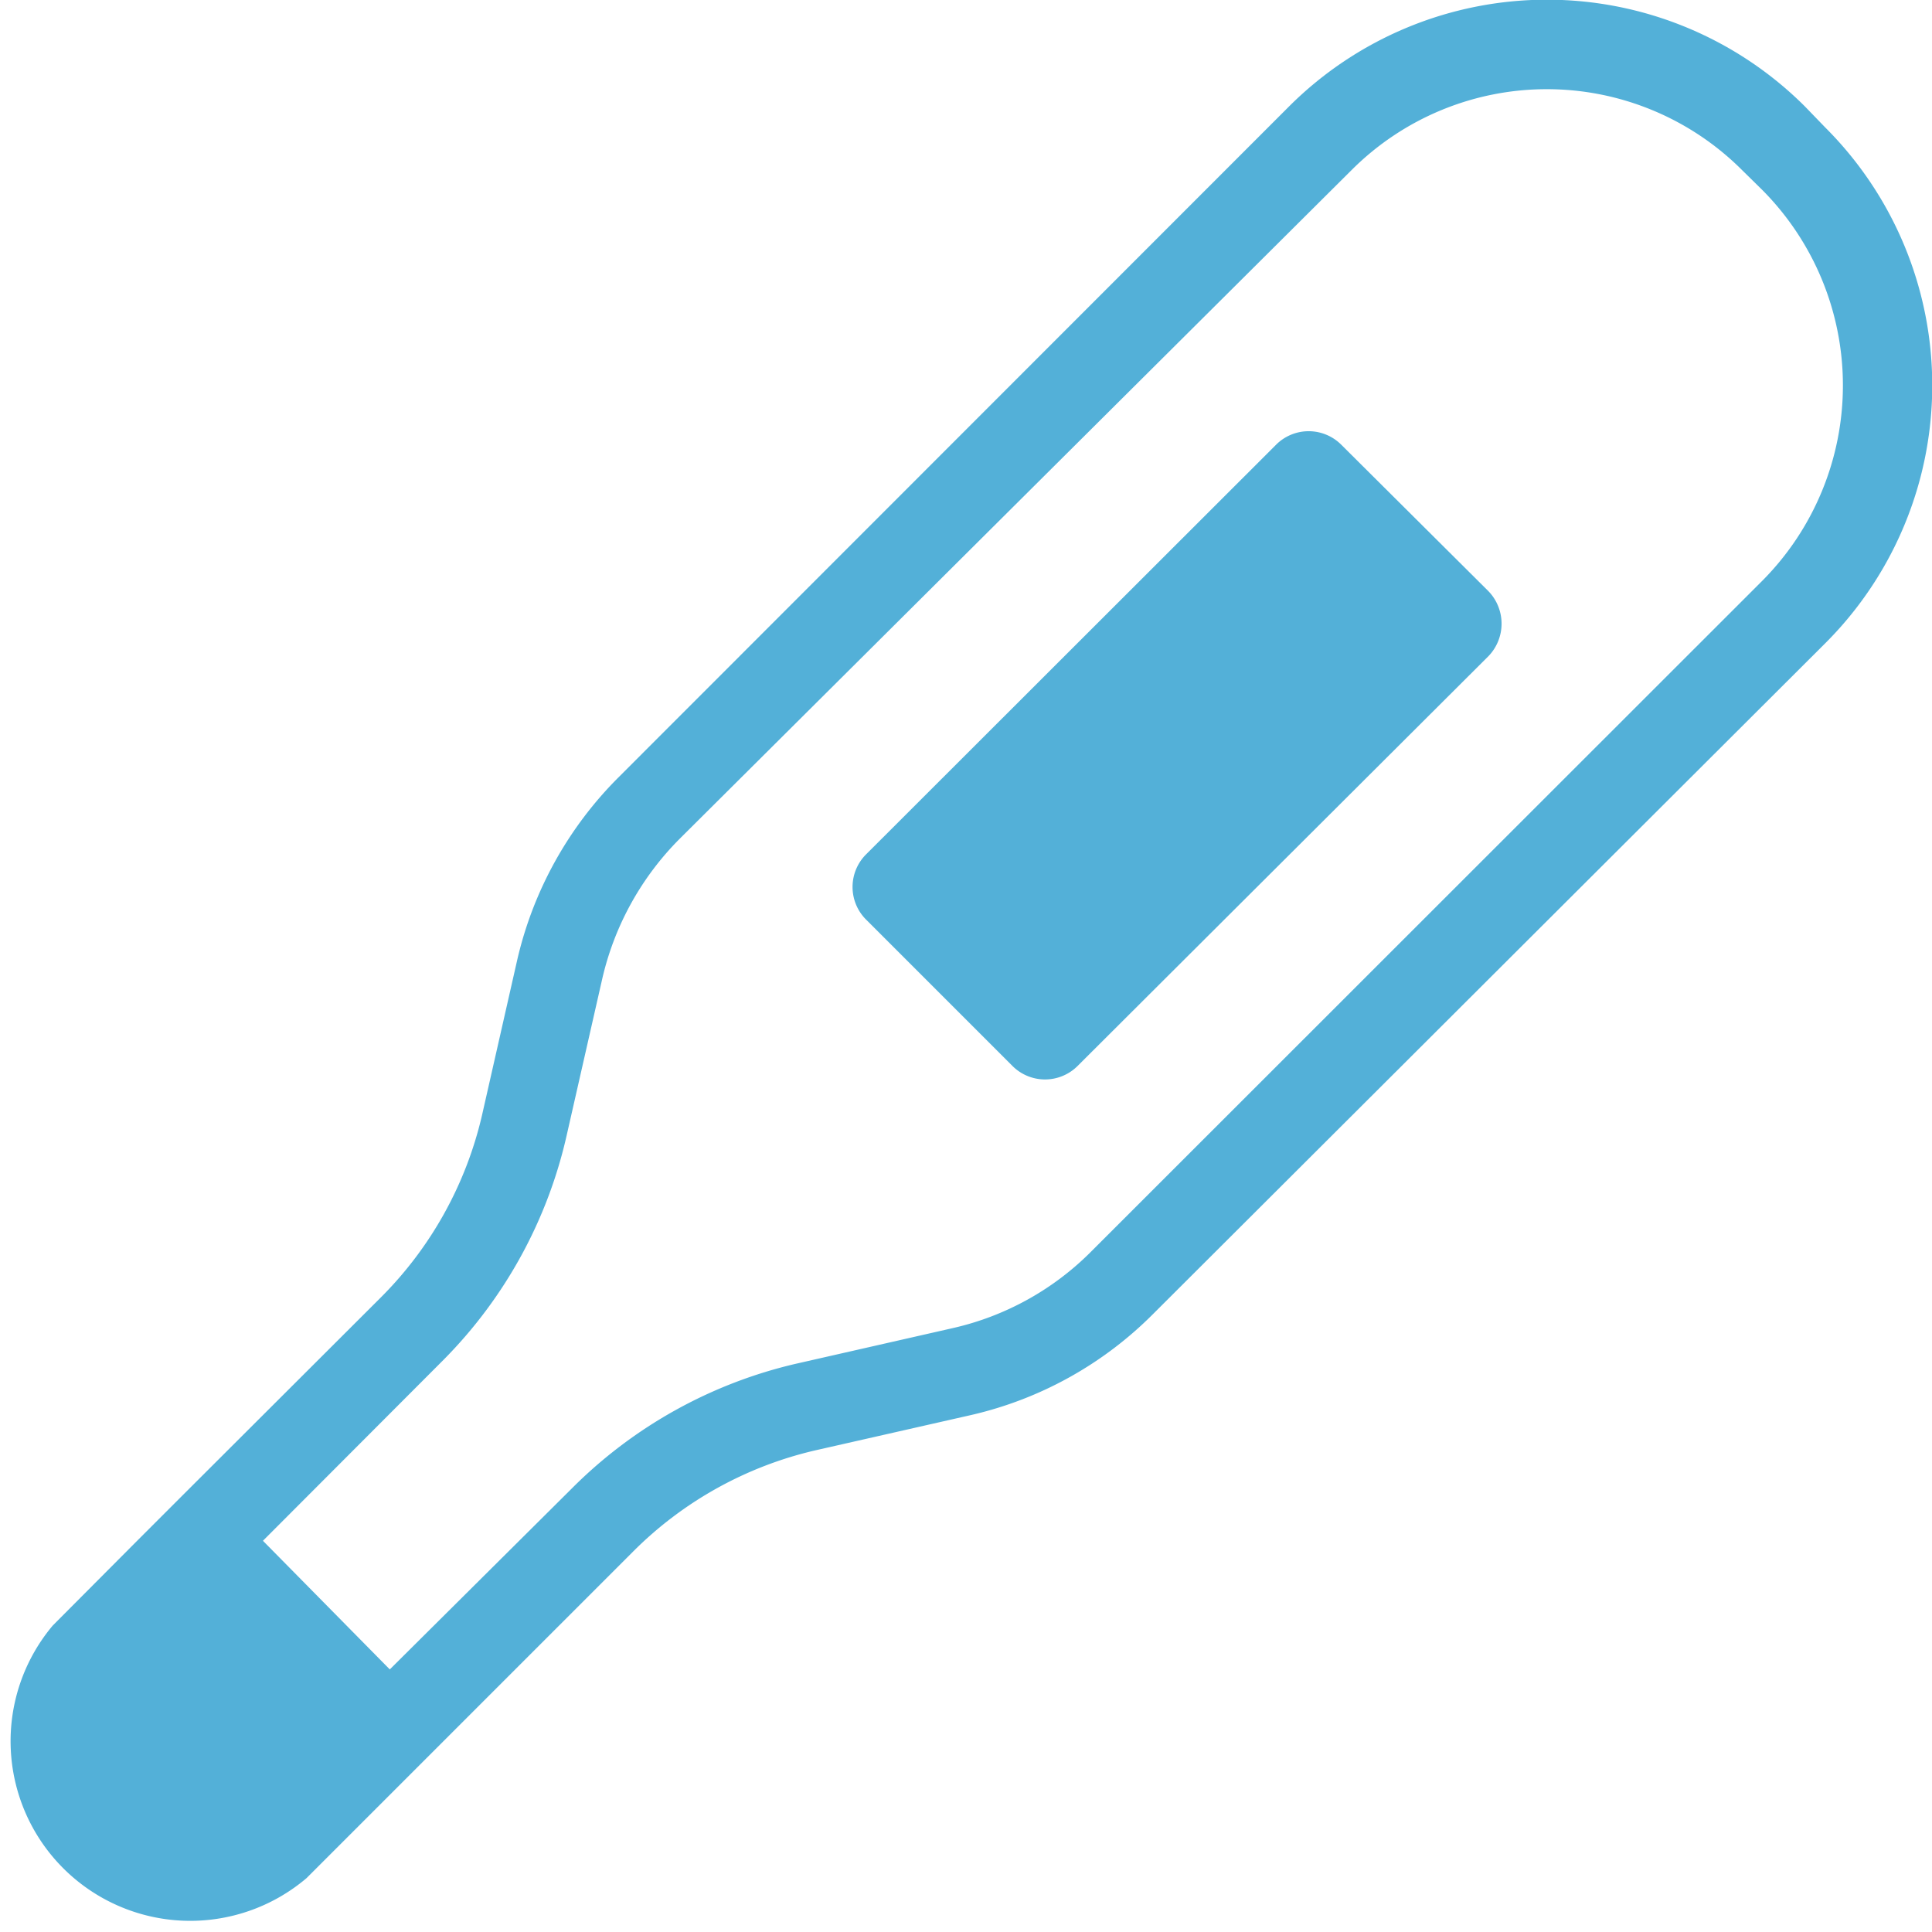 <svg xmlns="http://www.w3.org/2000/svg" width="54.52" height="54.52" viewBox="0 0 54.52 54.52"><defs><style>.a{fill:#53b0d8;}</style></defs><path class="a" d="M51.51,3.6,50.93,3A10.3,10.3,0,0,0,36.38,3L17.45,21.94a10.67,10.67,0,0,0-2.85,5.13l-1,4.41a10.67,10.67,0,0,1-2.85,5.13L5.2,42.15,3.87,43.48,1.49,45.87A5.07,5.07,0,0,0,8.65,53L11,50.65l1.33-1.33,5.54-5.54A10.67,10.67,0,0,1,23,40.93l4.41-1a10.59,10.59,0,0,0,5.13-2.85L51.51,18.15A10.28,10.28,0,0,0,51.51,3.6ZM49.74,16.38,30.81,35.3a8,8,0,0,1-3.93,2.18l-4.4,1A13.12,13.12,0,0,0,16.14,42L11,47.11,7.42,43.48l5.09-5.1A13.09,13.09,0,0,0,16,32l1-4.4a8.2,8.2,0,0,1,2.18-3.93L38.15,4.79a7.79,7.79,0,0,1,11,0l.58.57A7.82,7.82,0,0,1,49.74,16.38Z"/><path class="a" d="M37.85,12.55a1.3,1.3,0,0,0-1.84,0L24.44,24.11a1.3,1.3,0,0,0,0,1.84l4.13,4.13a1.3,1.3,0,0,0,1.84,0L42,18.52a1.32,1.32,0,0,0,0-1.84Z"/></svg>